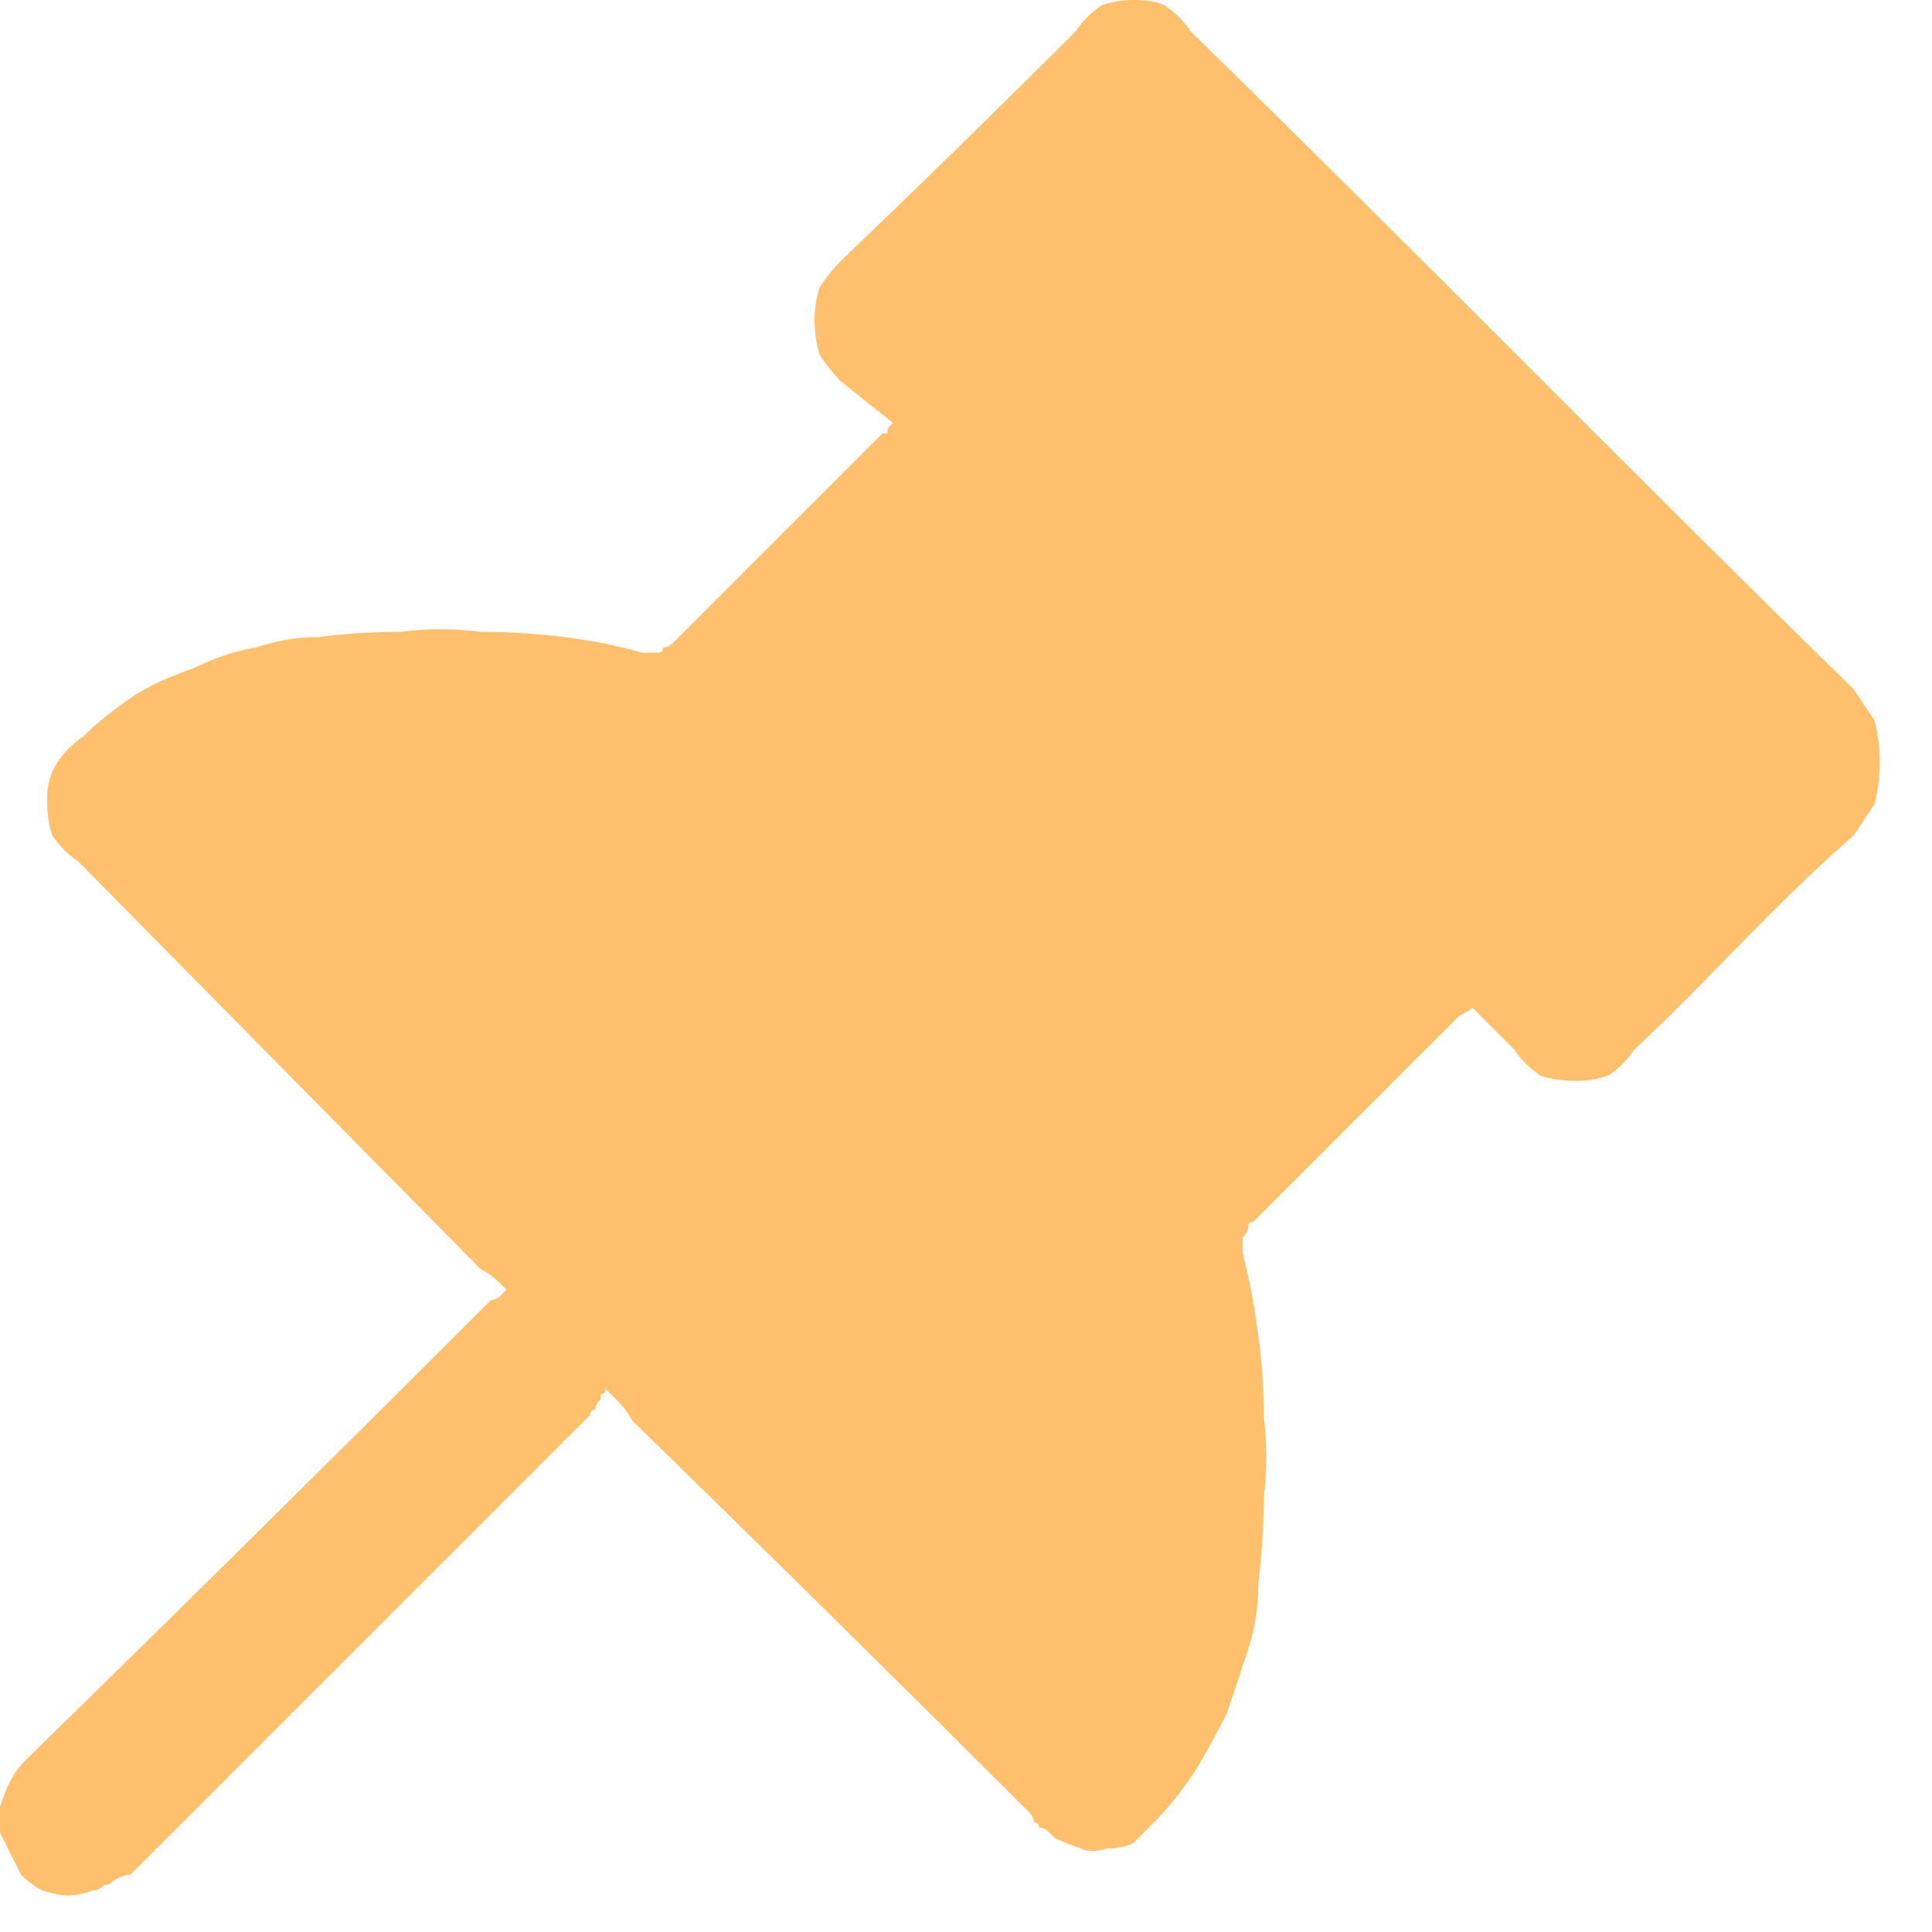 <svg version="1.2" xmlns="http://www.w3.org/2000/svg" viewBox="0 0 37 37" width="37" height="37"><style>.a{fill:#ffc06d}</style><path class="a" d="m11.6 26.6q0 0.1-0.1 0.1 0 0.1 0 0.1-0.1 0.1-0.1 0.2-0.1 0-0.1 0.1-4.3 4.3-8.6 8.6-0.1 0.1-0.2 0.2-0.1 0-0.3 0.1-0.1 0.1-0.2 0.1-0.1 0.1-0.2 0.1-0.3 0.1-0.5 0.1-0.2 0-0.5-0.1-0.2-0.1-0.4-0.3-0.1-0.2-0.2-0.4-0.1-0.2-0.2-0.4 0-0.3 0-0.5 0.1-0.3 0.2-0.5 0.1-0.2 0.3-0.4 4.4-4.3 8.7-8.6 0.1-0.1 0.1-0.1 0.1-0.1 0.1-0.1 0.1 0 0.2-0.1 0 0 0.1-0.1c-0.2-0.2-0.3-0.3-0.5-0.4l-7.7-7.8q-0.3-0.2-0.5-0.5-0.1-0.3-0.1-0.7 0-0.4 0.2-0.7 0.2-0.3 0.5-0.5 0.4-0.4 1-0.8 0.5-0.3 1.1-0.5 0.6-0.3 1.2-0.4 0.6-0.2 1.2-0.2 0.8-0.1 1.6-0.1 0.7-0.1 1.5 0 0.8 0 1.6 0.1 0.8 0.1 1.5 0.3 0.1 0 0.2 0 0 0 0.1 0 0.1 0 0.1-0.1 0.1 0 0.2-0.1 2-2 4-4 0.1 0 0.1 0 0-0.1 0-0.1 0 0 0 0 0 0 0.1-0.1-0.5-0.4-1-0.8-0.2-0.2-0.4-0.5-0.1-0.3-0.1-0.7 0-0.3 0.1-0.6 0.2-0.3 0.4-0.5 2.3-2.2 4.5-4.4 0.2-0.3 0.5-0.5 0.3-0.1 0.6-0.1 0.4 0 0.6 0.1 0.3 0.2 0.5 0.5c4.3 4.2 8.4 8.4 12.7 12.6q0.2 0.3 0.4 0.6 0.1 0.4 0.1 0.8 0 0.4-0.1 0.8-0.2 0.3-0.4 0.6c-1.5 1.3-2.8 2.8-4.2 4.1q-0.2 0.3-0.5 0.5-0.3 0.1-0.6 0.1-0.4 0-0.7-0.1-0.3-0.2-0.5-0.5-0.4-0.4-0.8-0.8c-0.1 0.1-0.2 0.1-0.3 0.2q-1.9 1.9-3.9 3.9-0.1 0-0.1 0.1 0 0.1-0.1 0.2 0 0 0 0.1 0 0.1 0 0.2 0.2 0.8 0.3 1.6 0.1 0.7 0.1 1.5 0.1 0.8 0 1.6 0 0.8-0.1 1.6 0 0.7-0.2 1.3-0.2 0.6-0.4 1.2-0.3 0.6-0.6 1.1-0.4 0.6-0.8 1-0.2 0.2-0.4 0.4-0.2 0.1-0.5 0.1-0.3 0.1-0.5 0-0.3-0.1-0.5-0.2-0.1-0.1-0.1-0.1-0.1-0.1-0.2-0.1 0-0.1-0.1-0.1 0-0.1-0.1-0.2-3.8-3.8-7.6-7.5c-0.1-0.2-0.2-0.3-0.5-0.6z"/></svg>